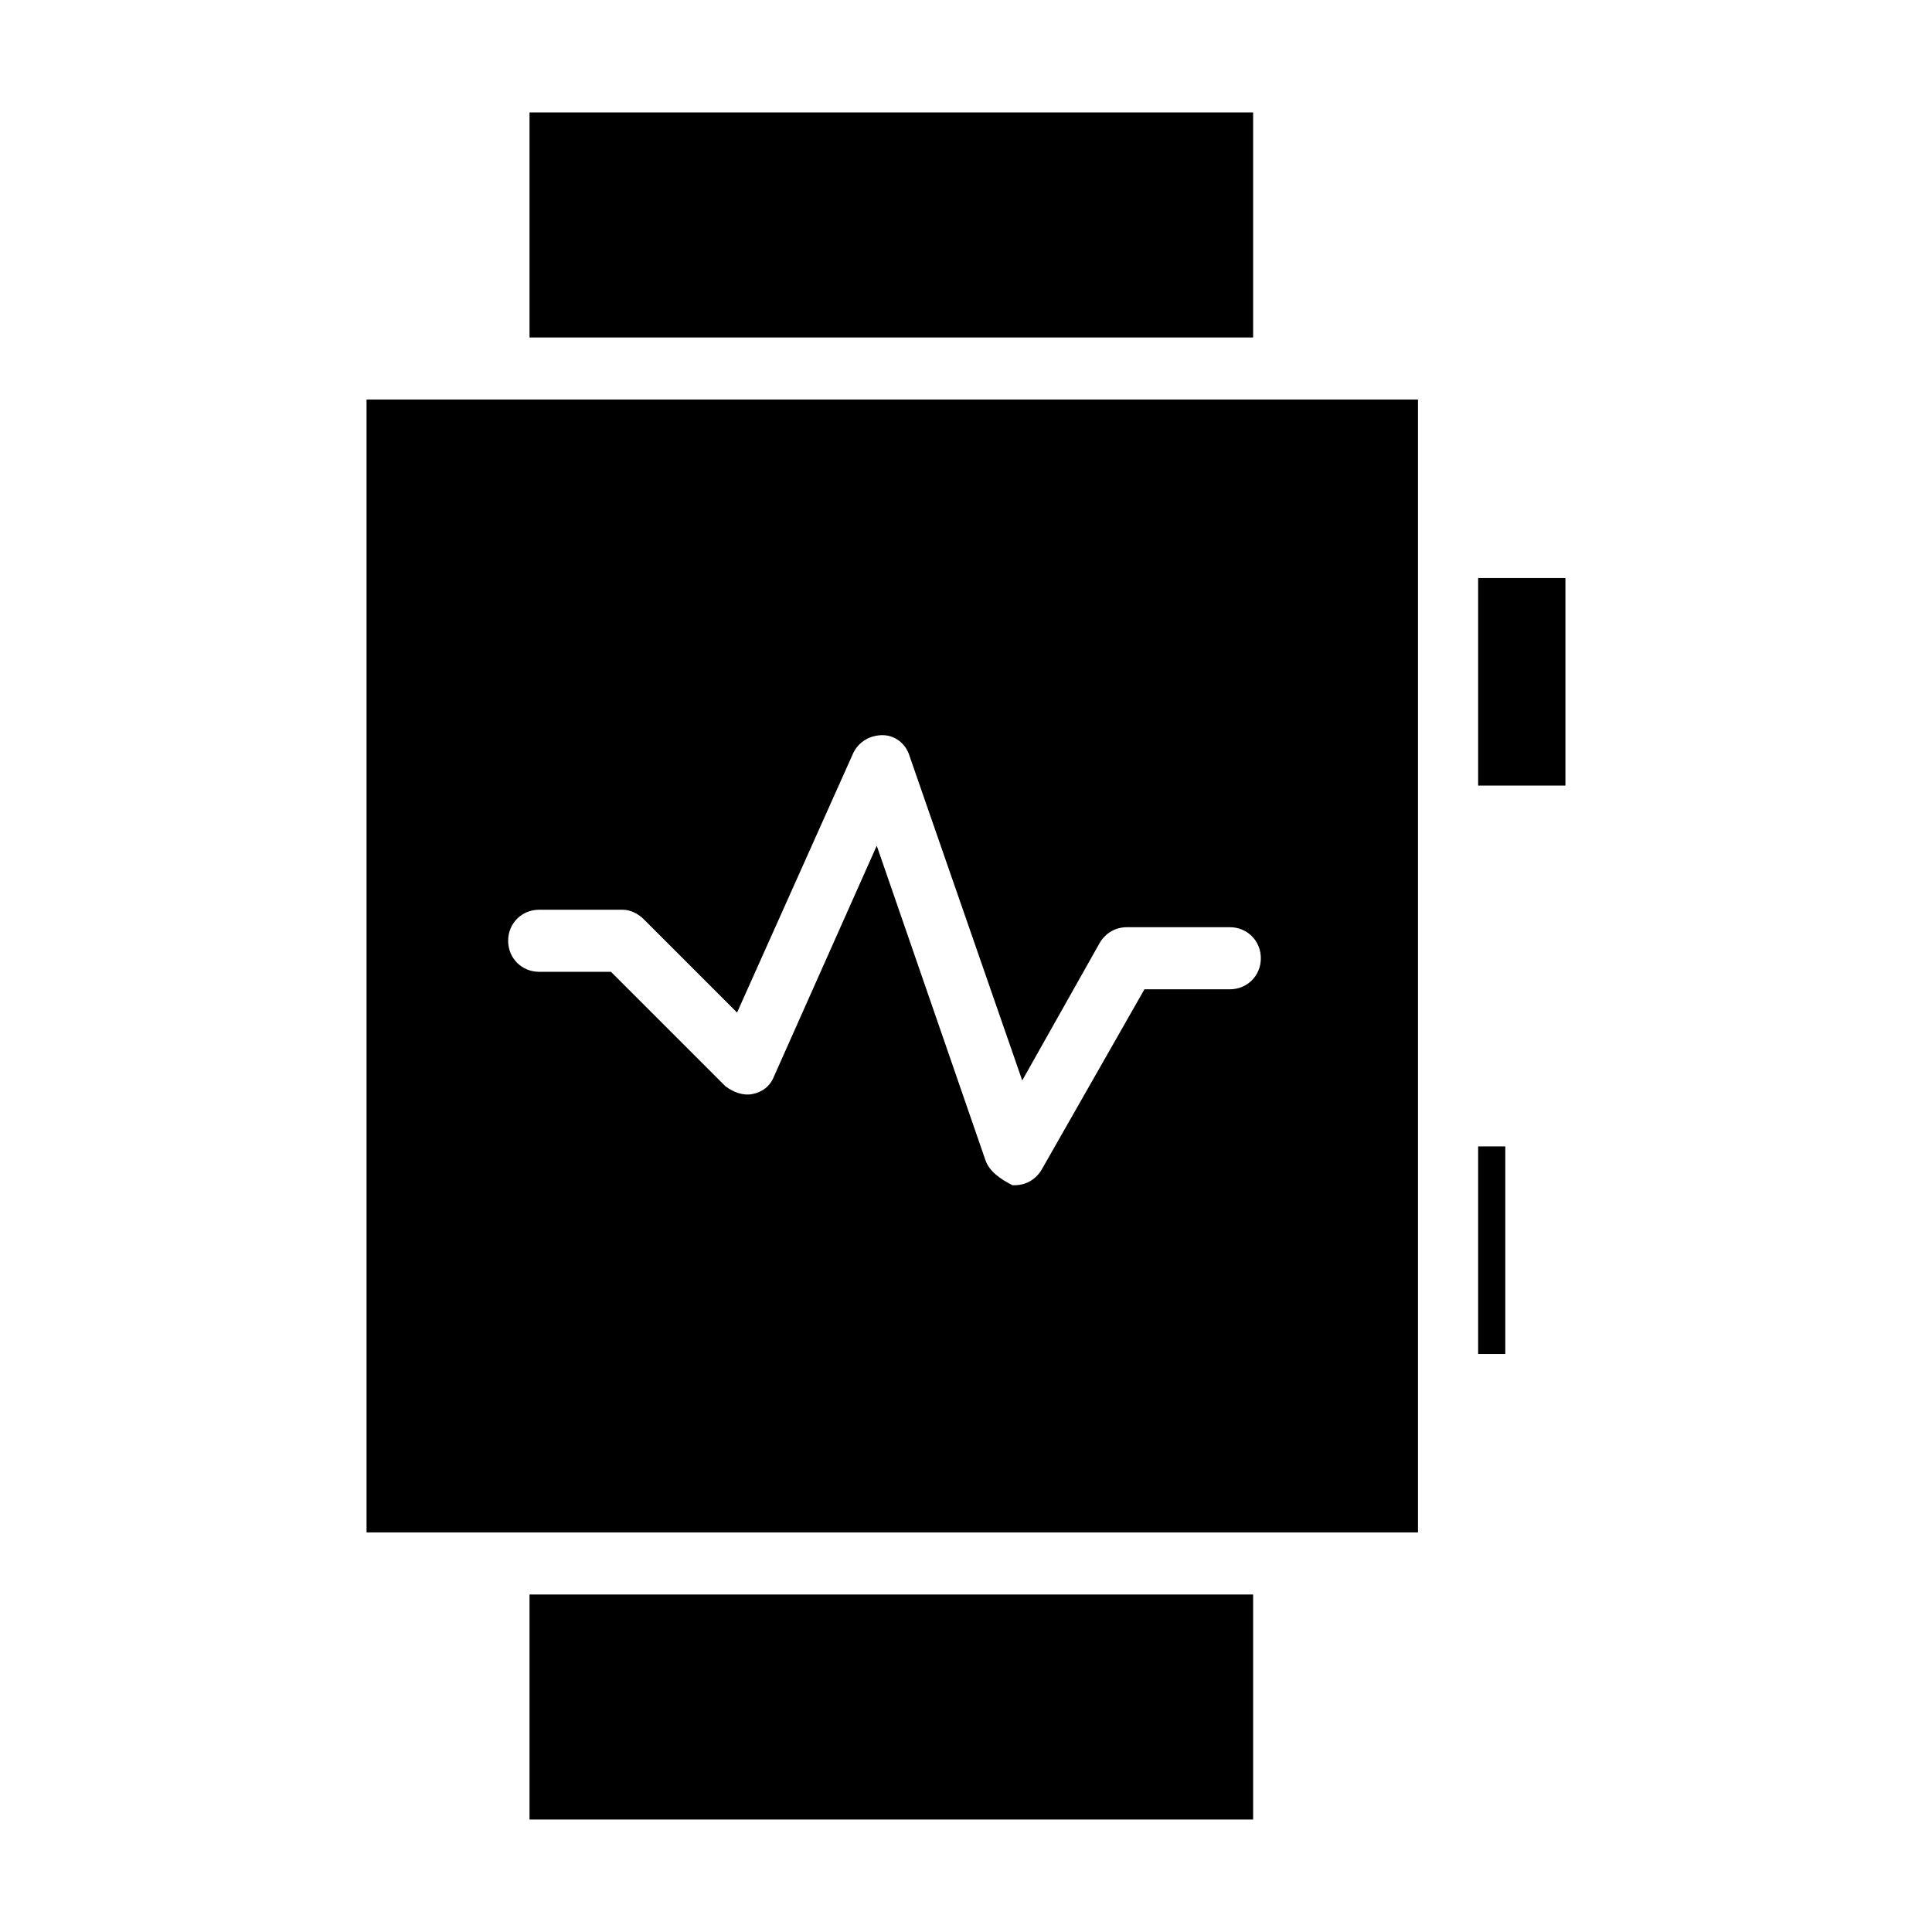 <?xml version="1.0" encoding="UTF-8"?>
<!-- The Best Svg Icon site in the world: iconSvg.co, Visit us! https://iconsvg.co -->
<svg fill="#000000" width="800px" height="800px" version="1.1" viewBox="144 144 512 512" xmlns="http://www.w3.org/2000/svg">
 <g>
  <path d="m284.33 566.56h191.76v59.633h-191.76z"/>
  <path d="m535.72 297.18h23.133v55.008h-23.133z"/>
  <path d="m284.33 173.8h191.76v59.633h-191.76z"/>
  <path d="m535.72 447.81h7.199v55.008h-7.199z"/>
  <path d="m241.14 550.11h278.64v-300.23h-278.64zm45.754-165.02h22.105c2.055 0 4.113 1.027 5.656 2.57l24.676 24.676 30.844-68.887c1.543-3.086 4.625-4.625 7.711-4.625s6.168 2.055 7.199 5.656l29.816 85.852 20.562-36.5c1.543-2.57 4.113-4.113 7.199-4.113h27.246c4.625 0 8.227 3.598 8.227 8.227 0 4.625-3.598 8.227-8.227 8.227h-22.621l-27.246 47.809c-1.543 2.57-4.113 4.113-7.199 4.113h-0.516c-3.078-1.547-6.164-3.602-7.191-6.688l-28.789-83.281-27.246 61.176c-1.027 2.57-3.086 4.113-5.656 4.625-2.57 0.516-5.141-0.516-7.199-2.055l-30.332-30.332h-19.02c-4.625 0-8.227-3.598-8.227-8.227 0-4.625 3.602-8.223 8.227-8.223z"/>
 </g>
</svg>